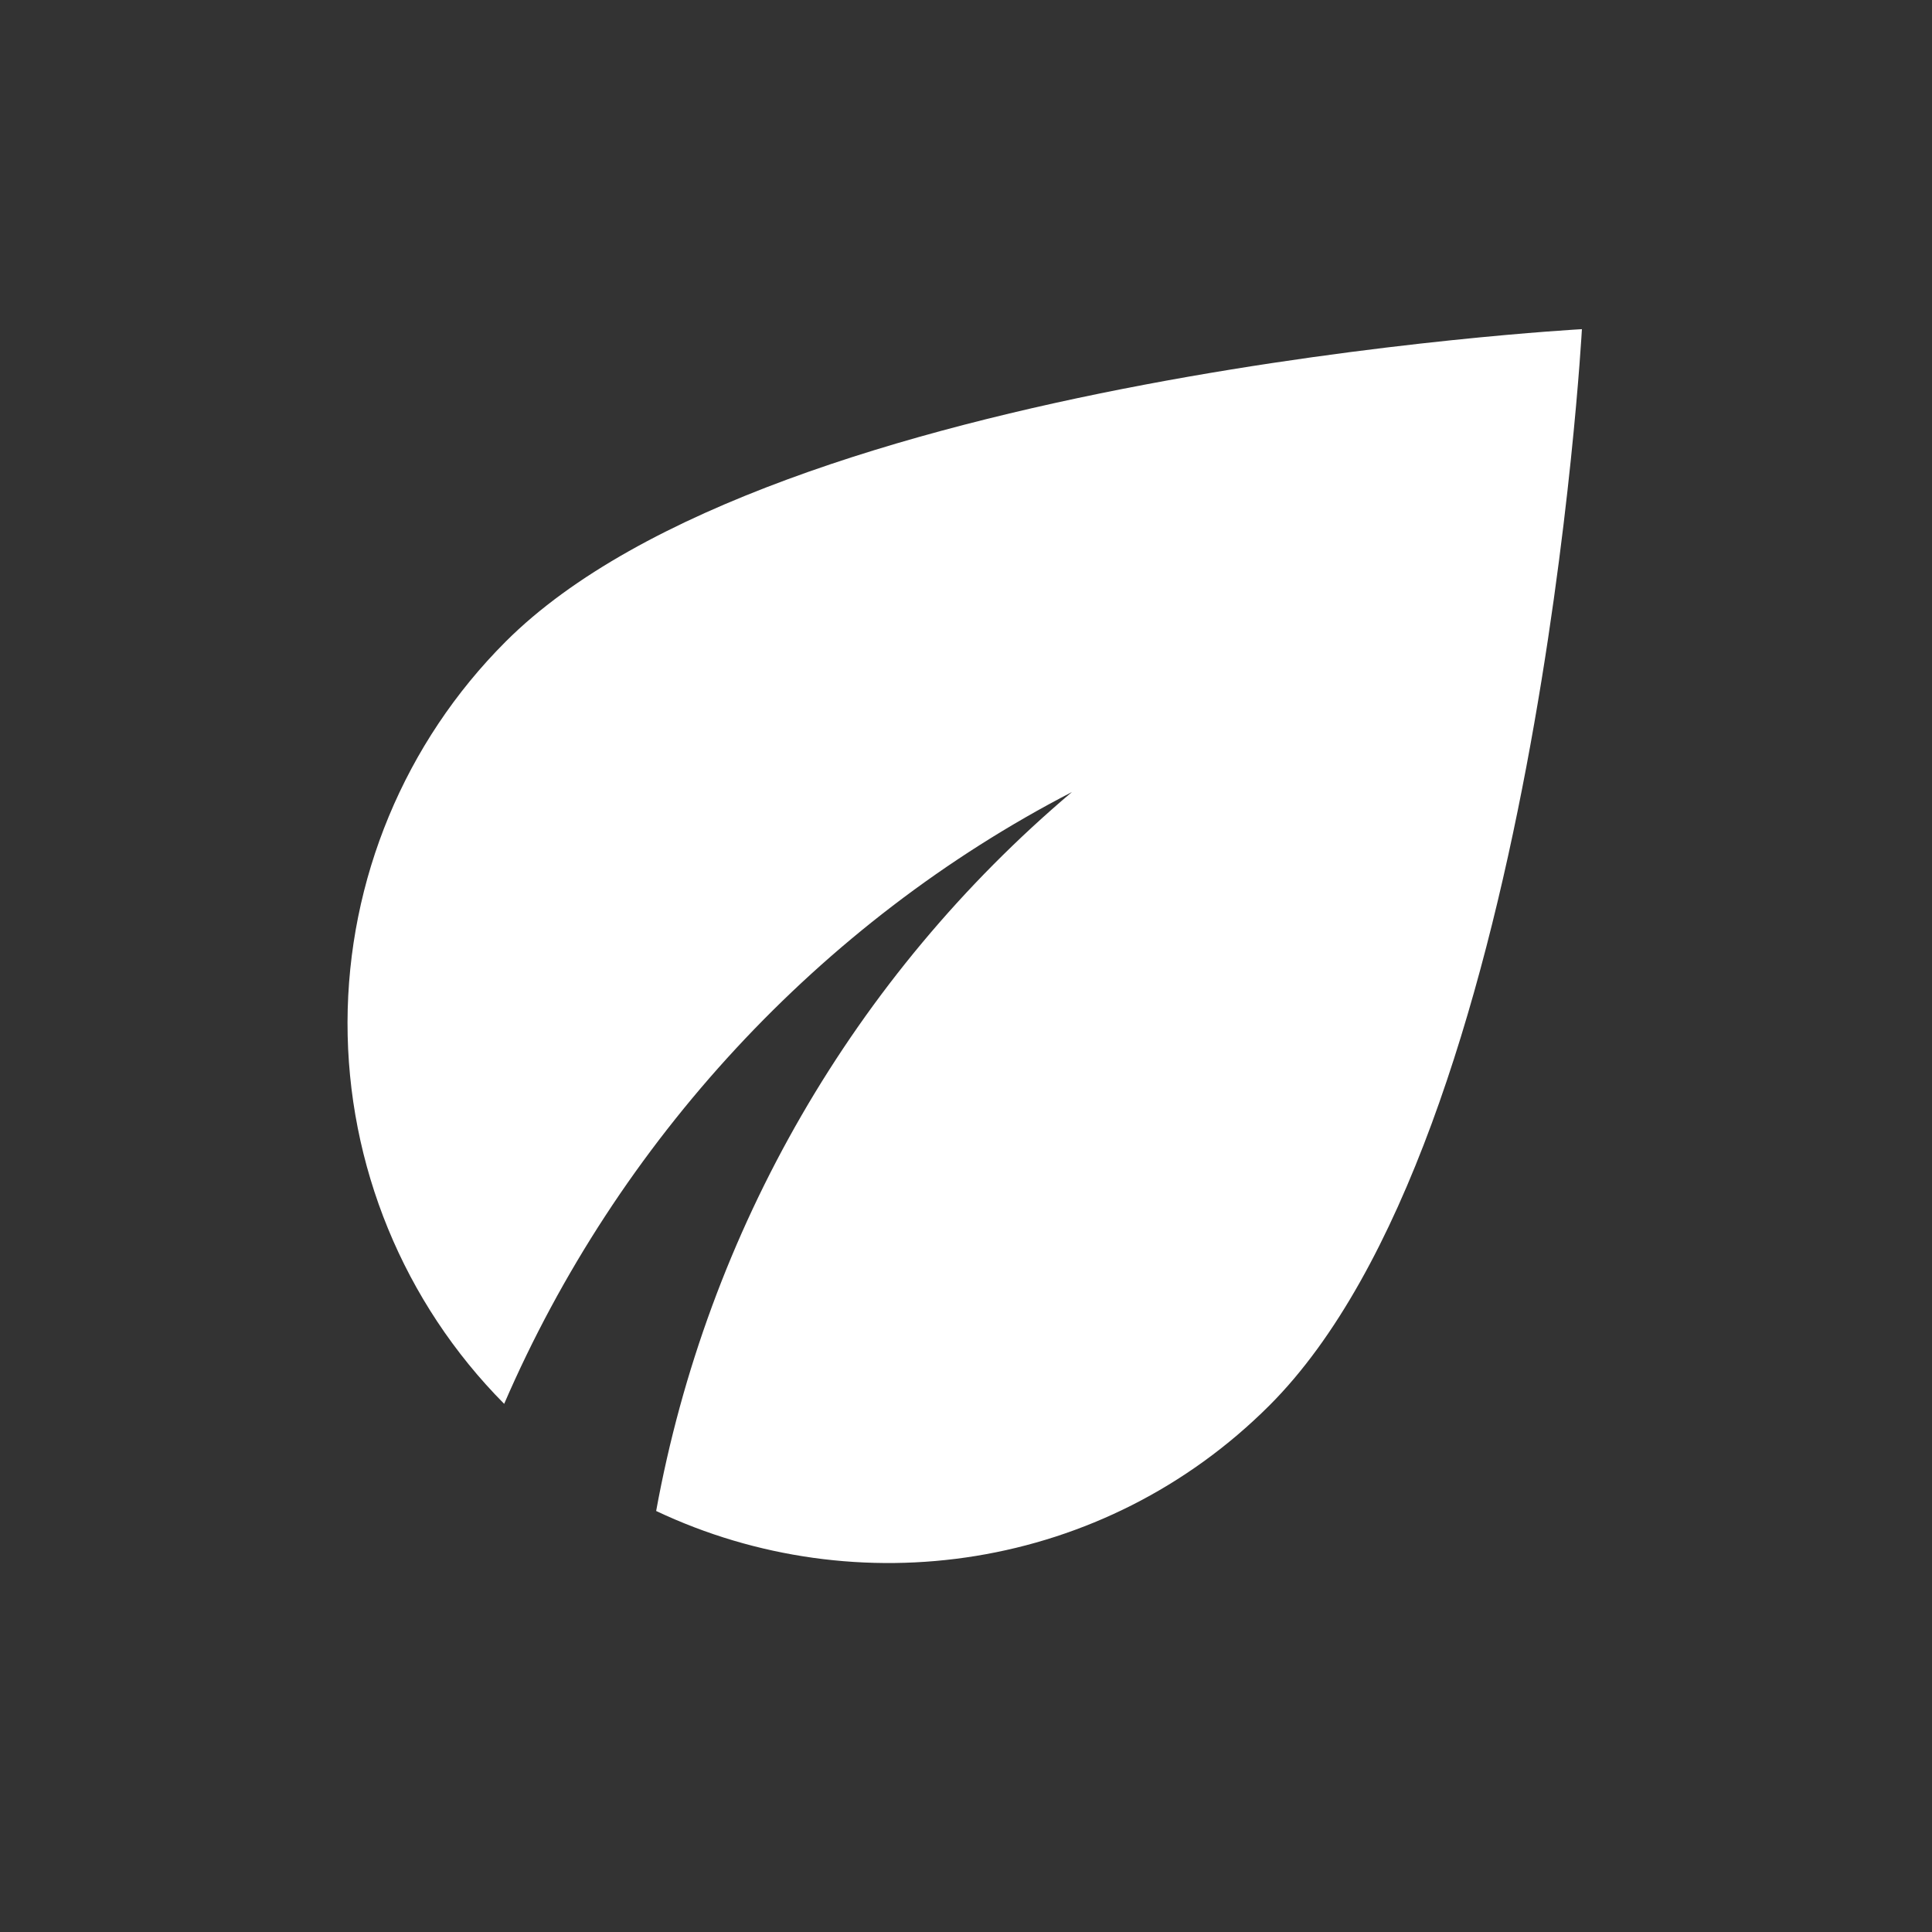 <svg width="24" height="24" viewBox="0 0 24 24" fill="none" xmlns="http://www.w3.org/2000/svg">
<rect x="0" y="0" width="24" height="24" fill="#333333" stroke="none"/>
<path d="M6.282 7.97C5.027 9.225 4.321 10.926 4.317 12.7C4.314 14.475 5.013 16.179 6.263 17.439C7.672 14.18 10.183 11.459 13.316 9.839C10.611 12.127 8.786 15.285 8.151 18.77C10.643 19.949 13.709 19.518 15.77 17.458C19.105 14.123 19.651 4.089 19.651 4.089C19.651 4.089 9.617 4.635 6.282 7.97Z" fill="white"/>
</svg>
